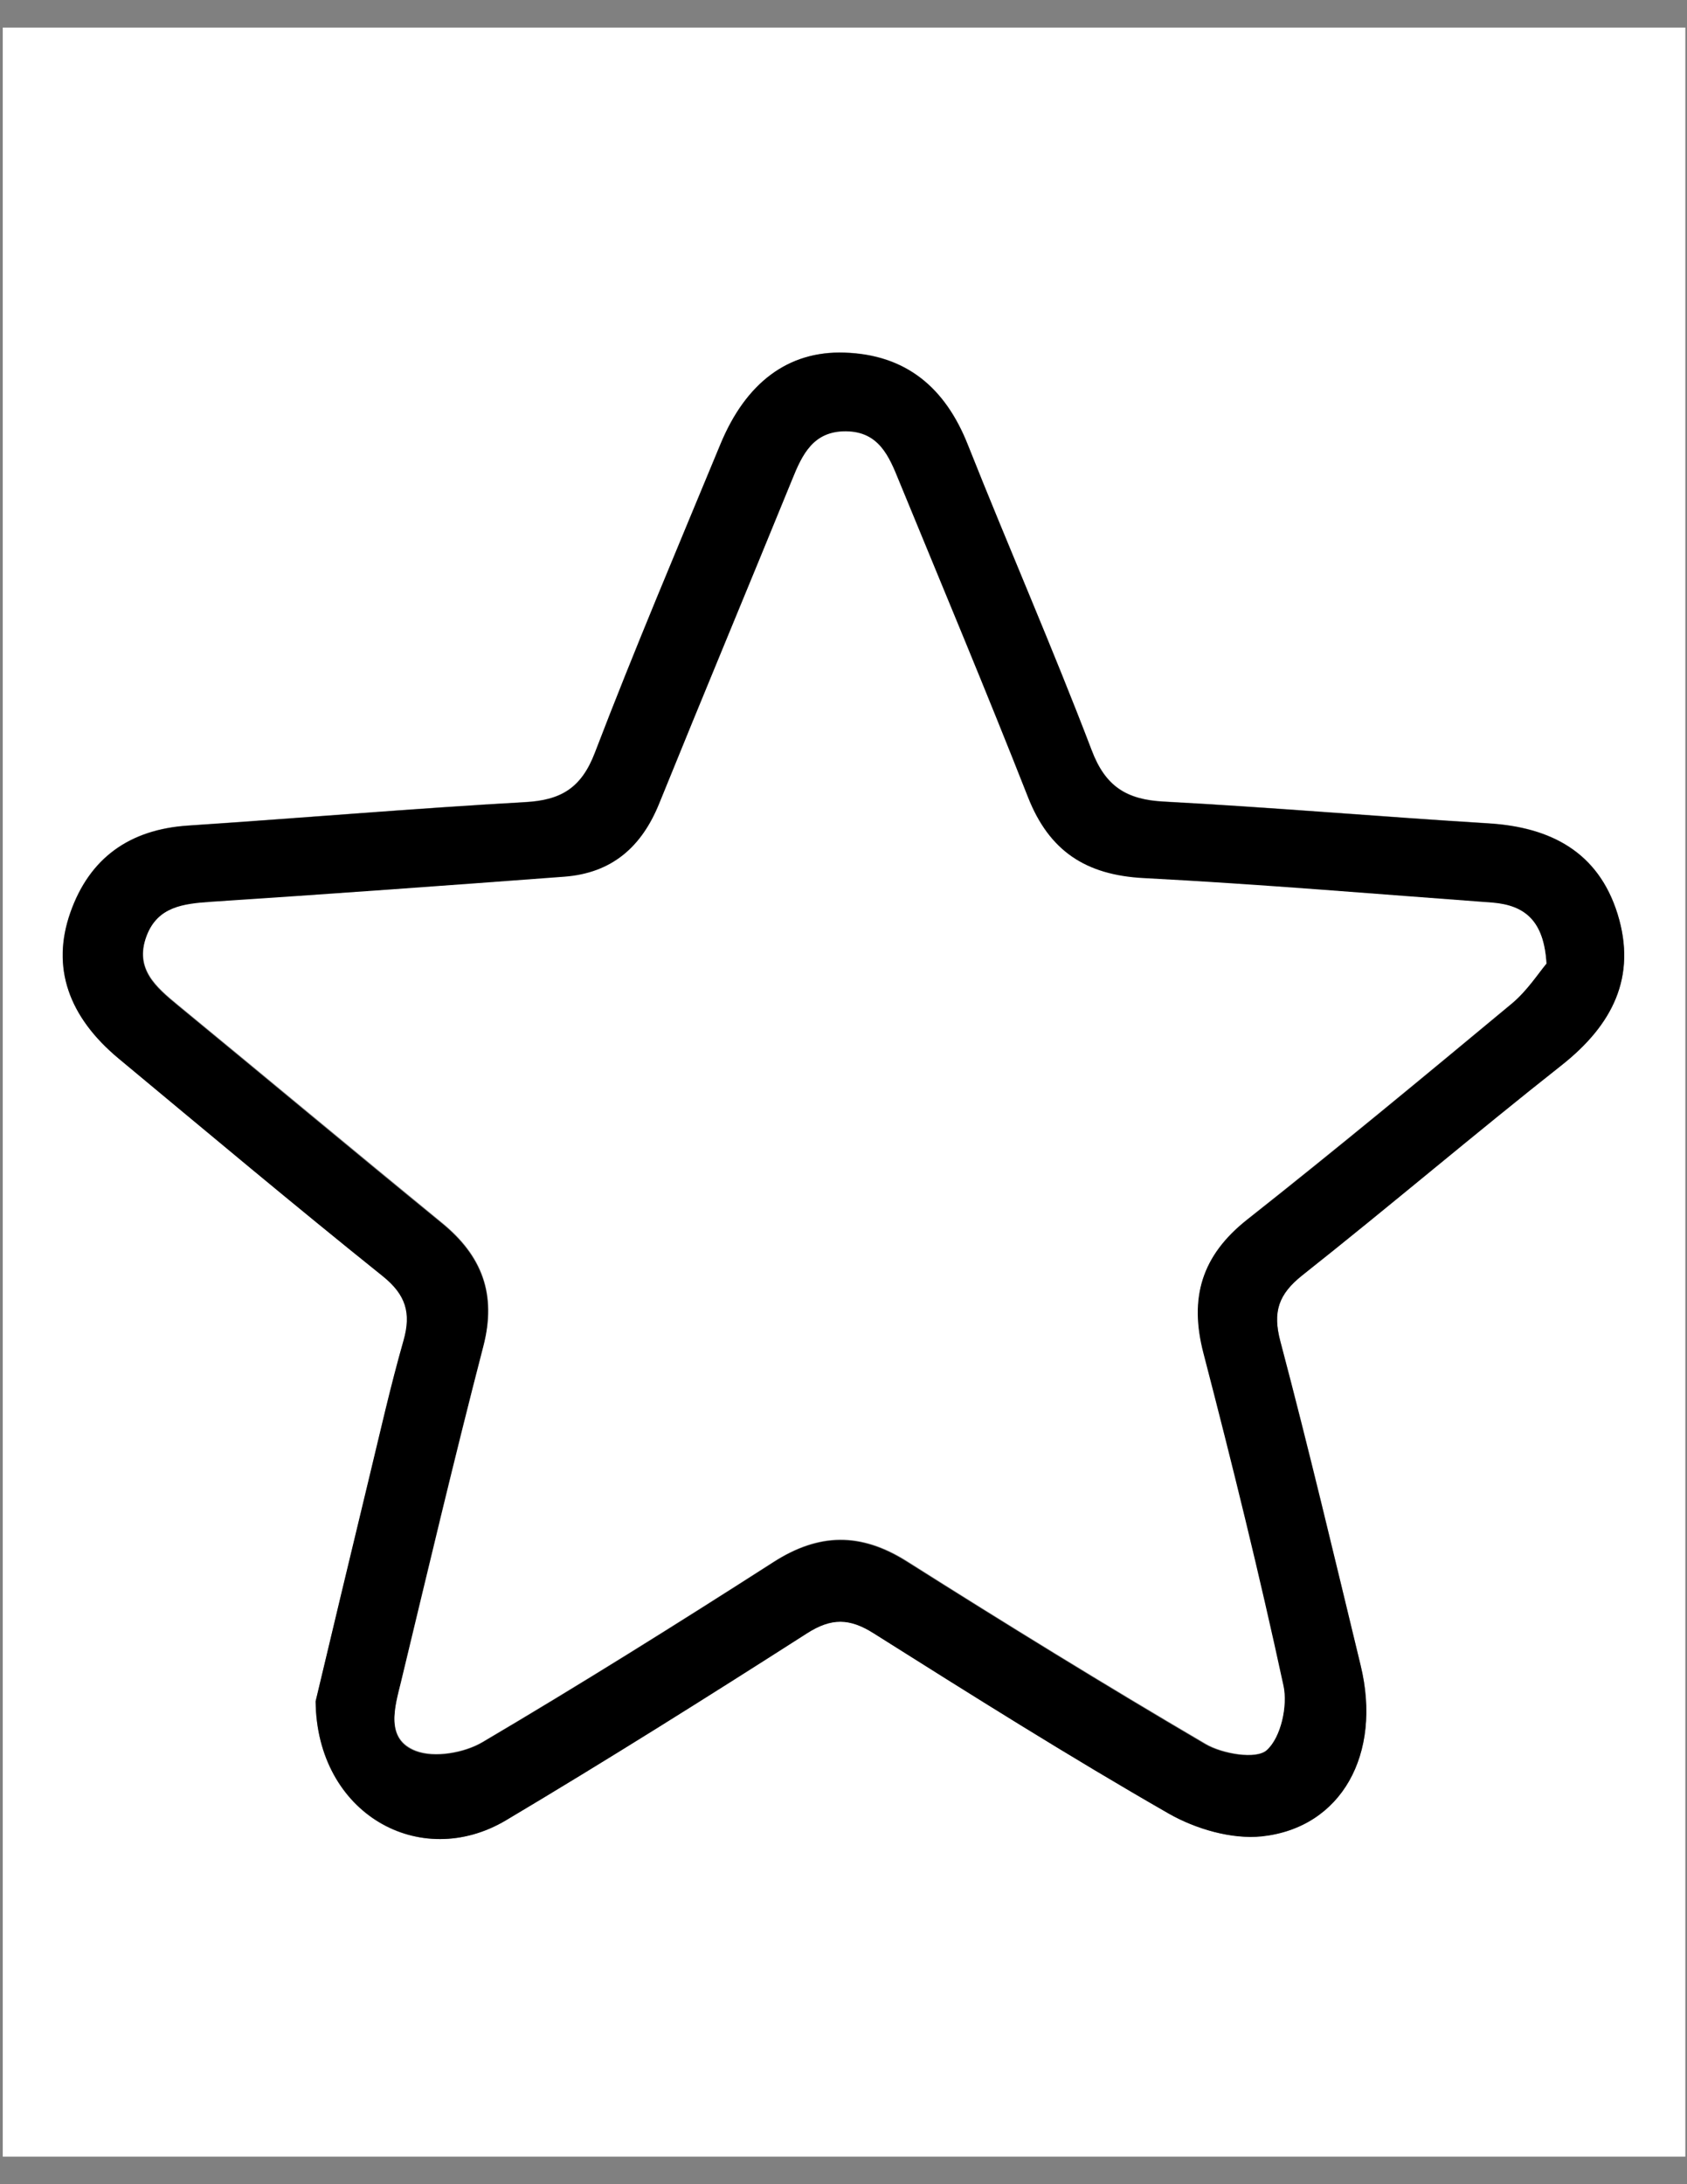<?xml version="1.0" encoding="utf-8"?>
<!-- Generator: Adobe Illustrator 23.0.3, SVG Export Plug-In . SVG Version: 6.00 Build 0)  -->
<svg version="1.1" id="Layer_1" xmlns="http://www.w3.org/2000/svg" xmlns:xlink="http://www.w3.org/1999/xlink" x="0px" y="0px"
	 viewBox="0 0 612 792" style="enable-background:new 0 0 612 792;" xml:space="preserve">
<rect x="0" y="0" width="612" height="792" fill="#808080" stroke="none"/>
<style type="text/css">
	.st0{fill:#FFFFFF;}
</style>
<g>
	<path class="st0" d="M611.4,782c-203.5,0-406.9,0-610.4,0C1,524.7,1,267.3,1,10c203.5,0,406.9,0,610.4,0
		C611.4,267.3,611.4,524.7,611.4,782z M114.5,616.9c0.4,40.9,37.8,61.7,69,43.1c36.8-21.9,73.1-44.8,109.2-67.8
		c8.9-5.7,15.5-5.5,24.3,0c35.4,22.4,70.8,44.6,107.1,65.4c9.7,5.6,22.7,9.4,33.6,8.2c29-3,43.7-29.9,35.9-62
		c-9.5-39.2-18.7-78.4-29.1-117.4c-2.9-10.9-0.6-17.3,8-24.1c31.7-25.1,62.4-51.2,94.1-76.2c18.3-14.5,27.3-31.9,20.2-54.8
		c-7-22.4-24.2-31.4-46.7-32.8c-39.3-2.4-78.5-5.8-117.9-7.9c-13.5-0.7-21.2-5.5-26.2-18.7c-14.2-37.2-30.2-73.7-44.9-110.7
		c-8.2-20.7-22.4-32.7-44.8-33.4c-20.4-0.6-35.7,11-44.9,33.1c-15.4,37.3-31.2,74.4-45.6,112c-4.9,12.8-12.3,17.2-25.3,17.9
		c-40.8,2.3-81.5,5.8-122.3,8.5c-21.2,1.4-35.8,11.8-42.7,31.6c-7,19.8-0.7,37.7,17.6,52.9C75,410.4,106.7,437,139,462.8
		c8.3,6.7,10.3,13.2,7.5,23.2c-4.8,16.7-8.6,33.8-12.7,50.7C126.9,565.2,120.1,593.7,114.5,616.9z"/>
	<path d="M114.5,616.9c5.5-23.1,12.3-51.7,19.2-80.2c4.1-16.9,7.9-33.9,12.7-50.7c2.8-9.9,0.8-16.5-7.5-23.2
		c-32.3-25.9-64-52.5-95.8-78.9c-18.3-15.2-24.5-33.1-17.6-52.9c7-19.9,21.5-30.2,42.7-31.6c40.8-2.7,81.5-6.2,122.3-8.5
		c13-0.7,20.4-5.1,25.3-17.9c14.4-37.6,30.2-74.8,45.6-112c9.2-22.2,24.5-33.8,44.9-33.1c22.4,0.7,36.6,12.7,44.8,33.4
		c14.7,37,30.7,73.5,44.9,110.7c5,13.3,12.7,18,26.2,18.7c39.3,2.1,78.6,5.5,117.9,7.9c22.5,1.4,39.7,10.4,46.7,32.8
		c7.1,22.9-1.9,40.3-20.2,54.8c-31.7,25-62.5,51.2-94.1,76.2c-8.7,6.9-10.9,13.3-8,24.1c10.3,39,19.6,78.2,29.1,117.4
		c7.8,32.1-6.9,58.9-35.9,62c-10.9,1.1-23.9-2.7-33.6-8.2c-36.3-20.8-71.7-43.1-107.1-65.4c-8.8-5.6-15.4-5.7-24.3,0
		c-36.1,23.1-72.4,45.9-109.2,67.8C152.4,678.5,114.9,657.7,114.5,616.9z M561,349.4c-0.9-15.7-8.1-21.1-19.5-21.9
		c-42.2-3.1-84.4-6.7-126.7-8.9c-21-1.1-34.3-9.8-42-29.4c-15.1-38.4-31.2-76.5-46.8-114.7c-3.7-8.9-7.4-17.8-19.2-17.9
		c-11.8-0.1-15.8,8.3-19.5,17.5c-16,39.2-32.3,78.2-48.2,117.4c-6.4,15.8-17.2,25.4-34.5,26.6c-42.7,3.1-85.5,6.3-128.2,9.1
		c-9.9,0.6-19.3,1.7-23.3,12.4c-4.4,11.8,3.4,18.4,11.4,25c32,26.3,63.7,52.8,95.7,78.9c14.6,11.9,20,25.9,15.1,44.8
		c-10.5,40.4-20.1,81.1-29.9,121.8c-2.2,9.2-5.7,20.7,5.4,24.9c6.8,2.6,17.6,0.7,24.2-3.2c35.6-21,70.6-42.9,105.4-65.2
		c16.6-10.7,31.9-10.9,48.6-0.3c35.8,22.6,71.8,44.8,108.3,66.2c6.2,3.6,18.5,5.6,22.2,2.2c5.1-4.6,7.6-16,6-23.3
		c-8.7-40.3-18.6-80.5-29-120.4c-5.3-20.2-0.7-35.6,15.9-48.7c32.5-25.6,64.3-52,96.1-78.4C554,359.2,558,353,561,349.4z"/>
	<path class="st0" d="M561,349.4c-3,3.6-7,9.8-12.4,14.3c-31.8,26.4-63.7,52.8-96.1,78.4c-16.6,13.1-21.2,28.5-15.9,48.7
		c10.4,40,20.3,80.1,29,120.4c1.6,7.3-0.9,18.7-6,23.3c-3.8,3.5-16.1,1.4-22.2-2.2c-36.5-21.4-72.6-43.6-108.3-66.2
		c-16.8-10.6-32-10.4-48.6,0.3c-34.8,22.3-69.8,44.2-105.4,65.2c-6.6,3.9-17.4,5.8-24.2,3.2c-11.2-4.3-7.7-15.7-5.4-24.9
		c9.8-40.6,19.4-81.3,29.9-121.8c4.9-18.9-0.5-32.9-15.1-44.8c-32-26.2-63.8-52.7-95.7-78.9c-8-6.6-15.8-13.2-11.4-25
		c4-10.7,13.4-11.7,23.3-12.4c42.8-2.8,85.5-5.9,128.2-9.1c17.3-1.3,28.1-10.8,34.5-26.6c15.9-39.2,32.2-78.2,48.2-117.4
		c3.7-9.2,7.7-17.6,19.5-17.5c11.9,0.1,15.6,9,19.2,17.9c15.7,38.2,31.7,76.3,46.8,114.7c7.7,19.6,21,28.3,42,29.4
		c42.3,2.2,84.5,5.8,126.7,8.9C553,328.3,560.1,333.7,561,349.4z"/>
</g>
</svg>
